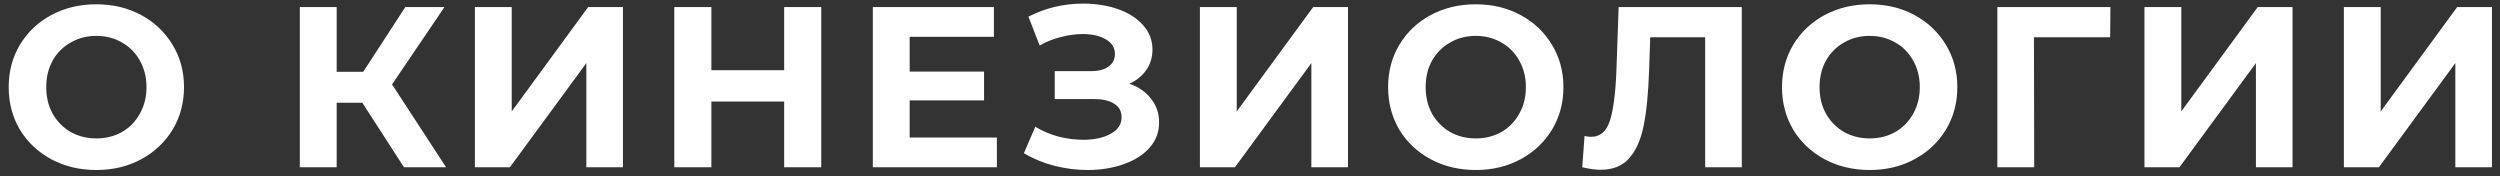 <?xml version="1.0" encoding="UTF-8"?> <svg xmlns="http://www.w3.org/2000/svg" width="284" height="20" viewBox="0 0 284 20" fill="none"><rect x="0" y="0" width="284" height="20" fill="#333333" stroke="none"/> <path d="M10.946 19.312C9.057 19.312 7.349 18.905 5.824 18.09C4.316 17.275 3.129 16.157 2.262 14.736C1.413 13.297 0.988 11.685 0.988 9.9C0.988 8.115 1.413 6.511 2.262 5.09C3.129 3.651 4.316 2.525 5.824 1.71C7.349 0.895 9.057 0.488 10.946 0.488C12.835 0.488 14.534 0.895 16.042 1.71C17.55 2.525 18.737 3.651 19.604 5.09C20.471 6.511 20.904 8.115 20.904 9.9C20.904 11.685 20.471 13.297 19.604 14.736C18.737 16.157 17.55 17.275 16.042 18.09C14.534 18.905 12.835 19.312 10.946 19.312ZM10.946 15.724C12.021 15.724 12.991 15.481 13.858 14.996C14.725 14.493 15.401 13.8 15.886 12.916C16.389 12.032 16.64 11.027 16.64 9.9C16.64 8.773 16.389 7.768 15.886 6.884C15.401 6 14.725 5.315 13.858 4.83C12.991 4.327 12.021 4.076 10.946 4.076C9.871 4.076 8.901 4.327 8.034 4.83C7.167 5.315 6.483 6 5.98 6.884C5.495 7.768 5.252 8.773 5.252 9.9C5.252 11.027 5.495 12.032 5.98 12.916C6.483 13.8 7.167 14.493 8.034 14.996C8.901 15.481 9.871 15.724 10.946 15.724ZM41.158 11.668H38.246V19H34.06V0.8H38.246V8.158H41.262L46.046 0.8H50.492L44.538 9.588L50.674 19H45.89L41.158 11.668ZM53.947 0.8H58.133V12.656L66.817 0.8H70.769V19H66.609V7.17L57.925 19H53.947V0.8ZM93.293 0.8V19H89.081V11.538H80.813V19H76.601V0.8H80.813V7.976H89.081V0.8H93.293ZM113.245 15.62V19H99.153V0.8H112.907V4.18H103.339V8.132H111.789V11.408H103.339V15.62H113.245ZM128.295 9.51C129.352 9.874 130.175 10.446 130.765 11.226C131.371 11.989 131.675 12.881 131.675 13.904C131.675 15.013 131.311 15.975 130.583 16.79C129.855 17.605 128.867 18.229 127.619 18.662C126.388 19.095 125.036 19.312 123.563 19.312C122.315 19.312 121.067 19.156 119.819 18.844C118.588 18.532 117.418 18.055 116.309 17.414L117.609 14.398C118.406 14.883 119.281 15.256 120.235 15.516C121.205 15.759 122.15 15.88 123.069 15.88C124.317 15.88 125.348 15.655 126.163 15.204C126.995 14.753 127.411 14.121 127.411 13.306C127.411 12.63 127.125 12.119 126.553 11.772C125.998 11.425 125.235 11.252 124.265 11.252H119.819V8.08H123.953C124.802 8.08 125.461 7.907 125.929 7.56C126.414 7.213 126.657 6.737 126.657 6.13C126.657 5.419 126.31 4.865 125.617 4.466C124.941 4.067 124.065 3.868 122.991 3.868C122.193 3.868 121.37 3.981 120.521 4.206C119.671 4.414 118.865 4.735 118.103 5.168L116.829 1.892C118.753 0.904 120.833 0.41 123.069 0.41C124.49 0.41 125.799 0.618 126.995 1.034C128.191 1.45 129.144 2.057 129.855 2.854C130.565 3.651 130.921 4.579 130.921 5.636C130.921 6.503 130.687 7.274 130.219 7.95C129.751 8.626 129.109 9.146 128.295 9.51ZM136.309 0.8H140.495V12.656L149.179 0.8H153.131V19H148.971V7.17L140.287 19H136.309V0.8ZM167.647 19.312C165.757 19.312 164.05 18.905 162.525 18.09C161.017 17.275 159.829 16.157 158.963 14.736C158.113 13.297 157.689 11.685 157.689 9.9C157.689 8.115 158.113 6.511 158.963 5.09C159.829 3.651 161.017 2.525 162.525 1.71C164.05 0.895 165.757 0.488 167.647 0.488C169.536 0.488 171.235 0.895 172.743 1.71C174.251 2.525 175.438 3.651 176.305 5.09C177.171 6.511 177.605 8.115 177.605 9.9C177.605 11.685 177.171 13.297 176.305 14.736C175.438 16.157 174.251 17.275 172.743 18.09C171.235 18.905 169.536 19.312 167.647 19.312ZM167.647 15.724C168.721 15.724 169.692 15.481 170.559 14.996C171.425 14.493 172.101 13.8 172.587 12.916C173.089 12.032 173.341 11.027 173.341 9.9C173.341 8.773 173.089 7.768 172.587 6.884C172.101 6 171.425 5.315 170.559 4.83C169.692 4.327 168.721 4.076 167.647 4.076C166.572 4.076 165.601 4.327 164.735 4.83C163.868 5.315 163.183 6 162.681 6.884C162.195 7.768 161.953 8.773 161.953 9.9C161.953 11.027 162.195 12.032 162.681 12.916C163.183 13.8 163.868 14.493 164.735 14.996C165.601 15.481 166.572 15.724 167.647 15.724ZM197.866 0.8V19H193.706V4.232H187.466L187.336 8.028C187.249 10.611 187.041 12.708 186.712 14.32C186.382 15.915 185.828 17.145 185.048 18.012C184.285 18.861 183.21 19.286 181.824 19.286C181.252 19.286 180.558 19.191 179.744 19L180.004 15.438C180.229 15.507 180.48 15.542 180.758 15.542C181.763 15.542 182.465 14.953 182.864 13.774C183.262 12.578 183.514 10.715 183.618 8.184L183.878 0.8H197.866ZM212.395 19.312C210.506 19.312 208.799 18.905 207.273 18.09C205.765 17.275 204.578 16.157 203.711 14.736C202.862 13.297 202.437 11.685 202.437 9.9C202.437 8.115 202.862 6.511 203.711 5.09C204.578 3.651 205.765 2.525 207.273 1.71C208.799 0.895 210.506 0.488 212.395 0.488C214.285 0.488 215.983 0.895 217.491 1.71C218.999 2.525 220.187 3.651 221.053 5.09C221.92 6.511 222.353 8.115 222.353 9.9C222.353 11.685 221.92 13.297 221.053 14.736C220.187 16.157 218.999 17.275 217.491 18.09C215.983 18.905 214.285 19.312 212.395 19.312ZM212.395 15.724C213.47 15.724 214.441 15.481 215.307 14.996C216.174 14.493 216.85 13.8 217.335 12.916C217.838 12.032 218.089 11.027 218.089 9.9C218.089 8.773 217.838 7.768 217.335 6.884C216.85 6 216.174 5.315 215.307 4.83C214.441 4.327 213.47 4.076 212.395 4.076C211.321 4.076 210.35 4.327 209.483 4.83C208.617 5.315 207.932 6 207.429 6.884C206.944 7.768 206.701 8.773 206.701 9.9C206.701 11.027 206.944 12.032 207.429 12.916C207.932 13.8 208.617 14.493 209.483 14.996C210.35 15.481 211.321 15.724 212.395 15.724ZM239.716 4.232H231.058L231.084 19H226.898V0.8H239.742L239.716 4.232ZM243.61 0.8H247.796V12.656L256.48 0.8H260.432V19H256.272V7.17L247.588 19H243.61V0.8ZM266.264 0.8H270.45V12.656L279.134 0.8H283.086V19H278.926V7.17L270.242 19H266.264V0.8Z" fill="white"></path> </svg> 